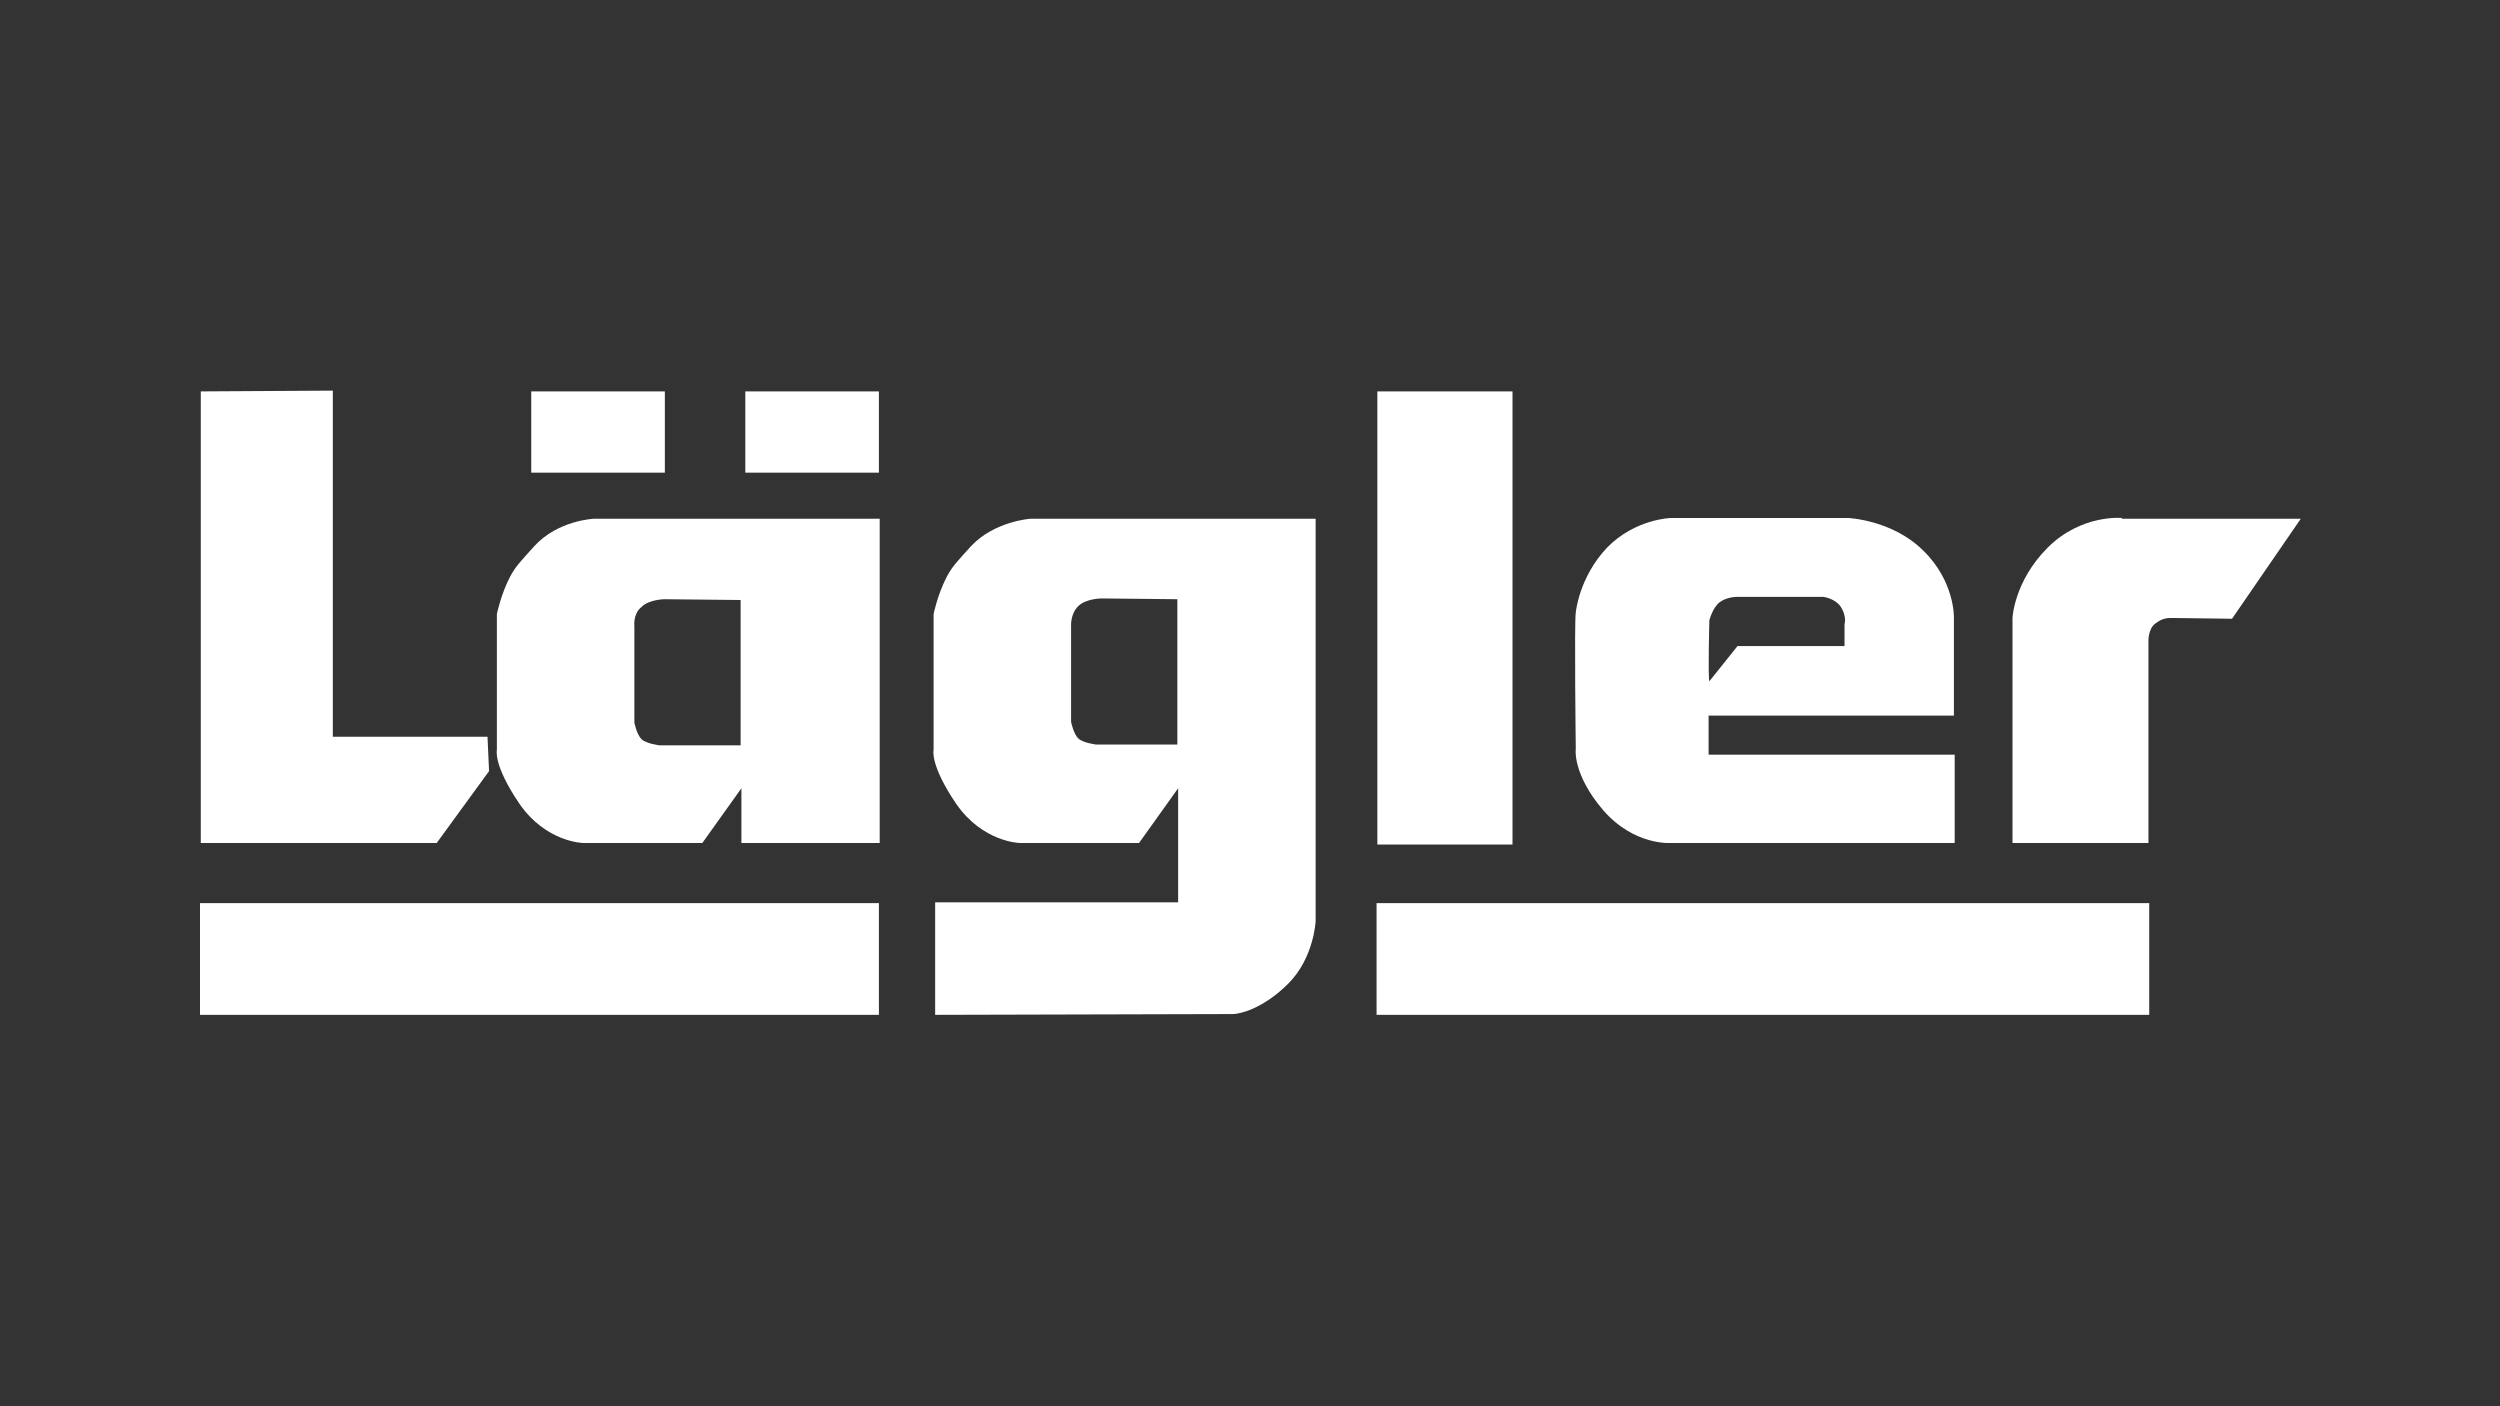 <?xml version="1.0" encoding="utf-8"?>
<!-- Generator: Adobe Illustrator 22.1.0, SVG Export Plug-In . SVG Version: 6.00 Build 0)  -->
<svg version="1.1" id="Layer_1" xmlns="http://www.w3.org/2000/svg" xmlns:xlink="http://www.w3.org/1999/xlink" x="0px" y="0px"
	 width="320px" height="180px" viewBox="0 0 320 180" style="enable-background:new 0 0 320 180;" xml:space="preserve">
<rect x="0" y="0" width="320" height="180" fill="#333333" stroke="none"/>
<style type="text/css">
	.st0{fill:#FFFFFF;}
</style>
<polygon class="st0" points="62.6,98.7 62.4,94.3 42.6,94.3 42.6,50 25.7,50.1 25.7,107.9 55.9,107.9 "/>
<rect x="68" y="50.1" class="st0" width="17.1" height="10.4"/>
<rect x="95.4" y="50.1" class="st0" width="17.1" height="10.4"/>
<path class="st0" d="M68.4,69.9c-1.9,2.1-2.4,2.6-3.1,3.9c-1.2,2.3-1.7,4.8-1.7,4.8V96c0,0-0.5,1.9,2.9,6.9c3.4,4.9,8.1,5,8.1,5
	h15.3l5-7v7h17.7V66.4H76C76,66.4,71.4,66.6,68.4,69.9z M82.1,77.7c1-1,3-1,3-1l9.7,0.1v18.6H84.4c0,0-1.7-0.2-2.3-0.8
	s-0.9-2.1-0.9-2.1l0-12.3C81.2,80.1,81,78.6,82.1,77.7z"/>
<path class="st0" d="M168.4,106.9V66.4h-36.5c0,0-4.6,0.3-7.6,3.5c-1.9,2.1-2.4,2.6-3.1,3.9c-1.2,2.3-1.7,4.8-1.7,4.8V96
	c0,0-0.5,1.9,2.9,6.9c3.4,4.9,8.1,5,8.1,5h15.3l5-7v7h0v7.6l-31.1,0l0,14.4l38.1-0.1c0.8,0,3.8-0.6,7.1-3.9c3.3-3.3,3.5-8,3.5-8
	L168.4,106.9L168.4,106.9z M150.7,95.3h-10.4c0,0-1.7-0.2-2.3-0.8s-0.9-2.1-0.9-2.1l0-12.3c0,0-0.1-1.5,0.9-2.5c1-1,3-1,3-1l9.7,0.1
	V95.3z"/>
<rect x="176.3" y="50.1" class="st0" width="17.3" height="58"/>
<path class="st0" d="M205.2,103.7c4,4.6,8.7,4.2,8.7,4.2h36.3V96.6h-31.5v-5h31.4V79c0,0,0.1-4.6-3.9-8.5c-4-4-9.7-4.2-9.7-4.2
	h-22.6c0,0-4.6,0.1-8.2,3.8c-3.6,3.8-4,8.3-4,8.3c-0.2,1.3,0,17.4,0,17.4S201.2,99,205.2,103.7z M218.8,79.4c0,0,0.4-1.6,1.3-2.3
	c0.9-0.7,2.2-0.7,2.2-0.7l11.1,0c0,0,1.6,0.2,2.3,1.4c0.7,1.2,0.4,2.1,0.4,2.1v2.8h-13.7l-3.6,4.5C218.6,86.7,218.8,79.4,218.8,79.4
	z"/>
<path class="st0" d="M271.6,66.3c0,0-5.2-0.5-9.5,3.8c-4.3,4.3-4.5,9-4.5,9v28.8H275V82.2c0,0-0.1-1.7,0.9-2.4
	c0.9-0.7,1.6-0.7,2.1-0.7l7.7,0.1l8.8-12.8H271.6z"/>
<rect x="25.6" y="115.6" class="st0" width="86.9" height="14.3"/>
<rect x="176.2" y="115.6" class="st0" width="98.9" height="14.3"/>
</svg>
